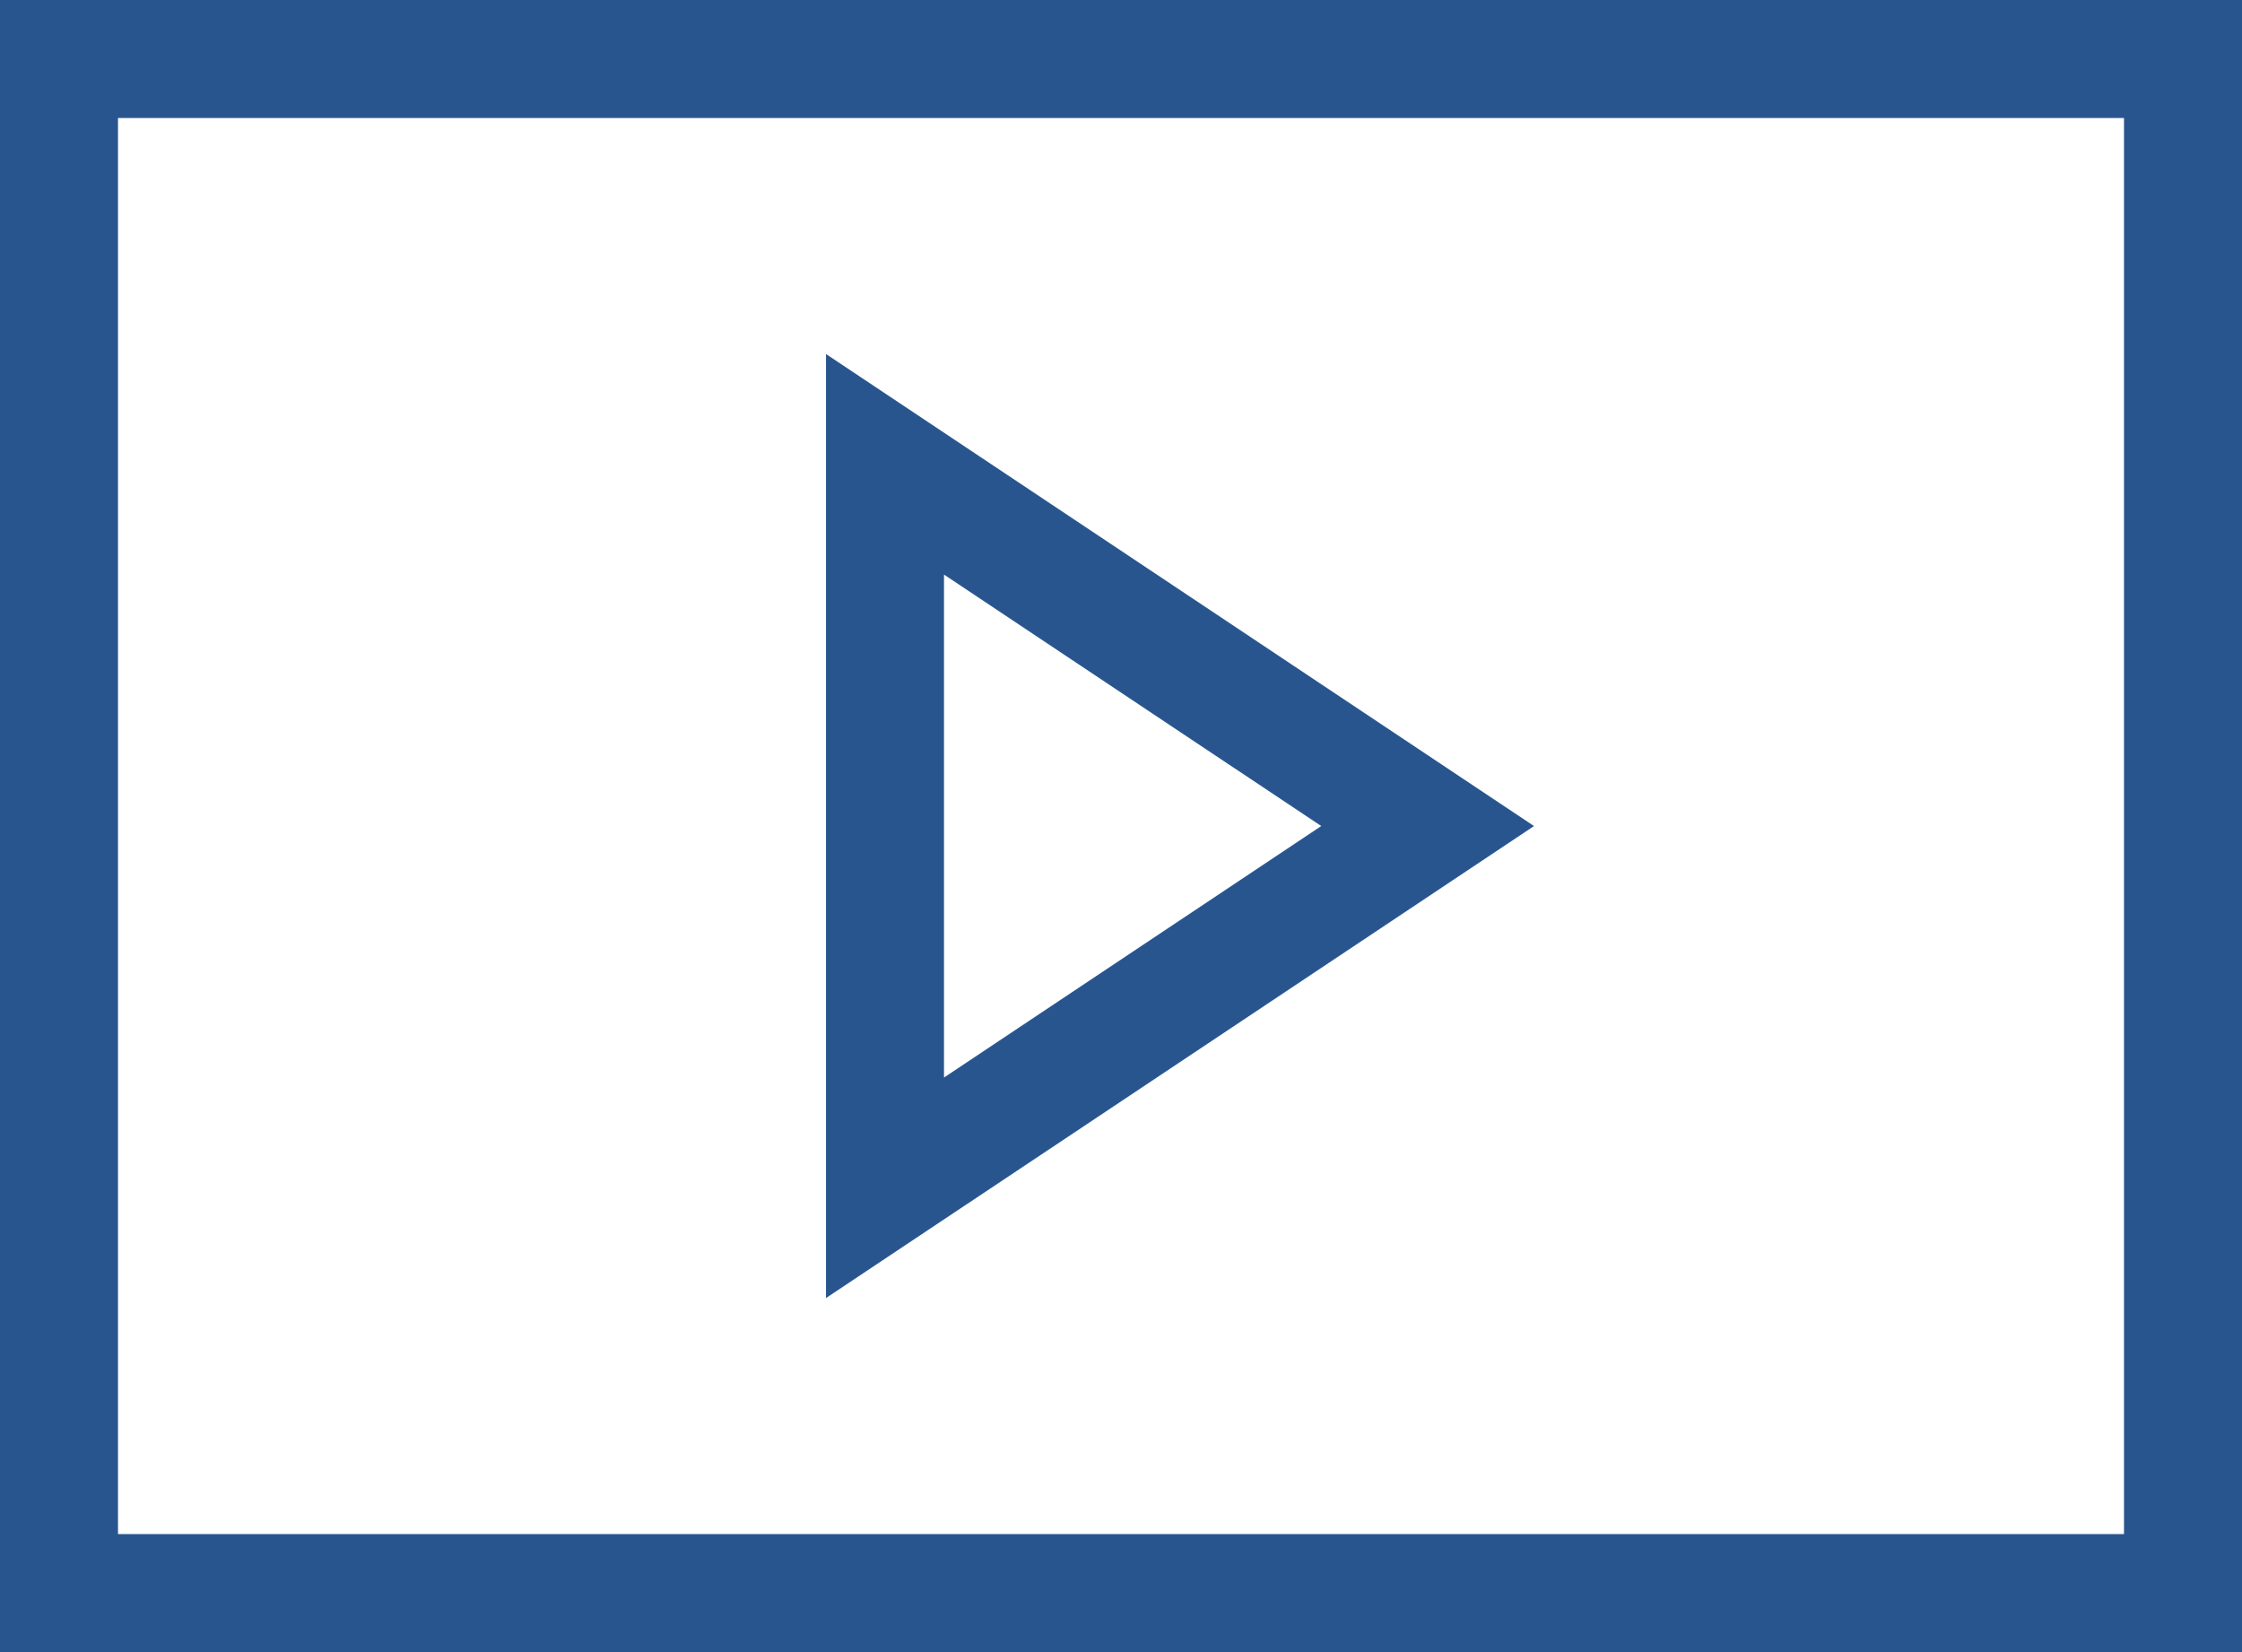 <?xml version="1.0" encoding="UTF-8"?> <svg xmlns="http://www.w3.org/2000/svg" width="19" height="14" viewBox="0 0 19 14"><g id="Group_1863" data-name="Group 1863" transform="translate(-120 -689)"><g id="Group_1859" data-name="Group 1859" transform="translate(120 689)"><g id="Rectangle_1185" data-name="Rectangle 1185" fill="#fff" stroke="#29558f" stroke-width="1"><rect width="19" height="14" stroke="none"></rect><rect x="0.5" y="0.5" width="18" height="13" fill="none"></rect></g><g id="Polygon_4" data-name="Polygon 4" transform="translate(13 3) rotate(90)" fill="#fff"><path d="M 7.066 5.5 L 0.934 5.5 L 4 0.901 L 7.066 5.5 Z" stroke="none"></path><path d="M 4 1.803 L 1.869 5 L 6.131 5 L 4 1.803 M 4 0 L 8 6 L -4.76837158203125e-07 6 L 4 0 Z" stroke="none" fill="#29558f"></path></g></g></g></svg> 